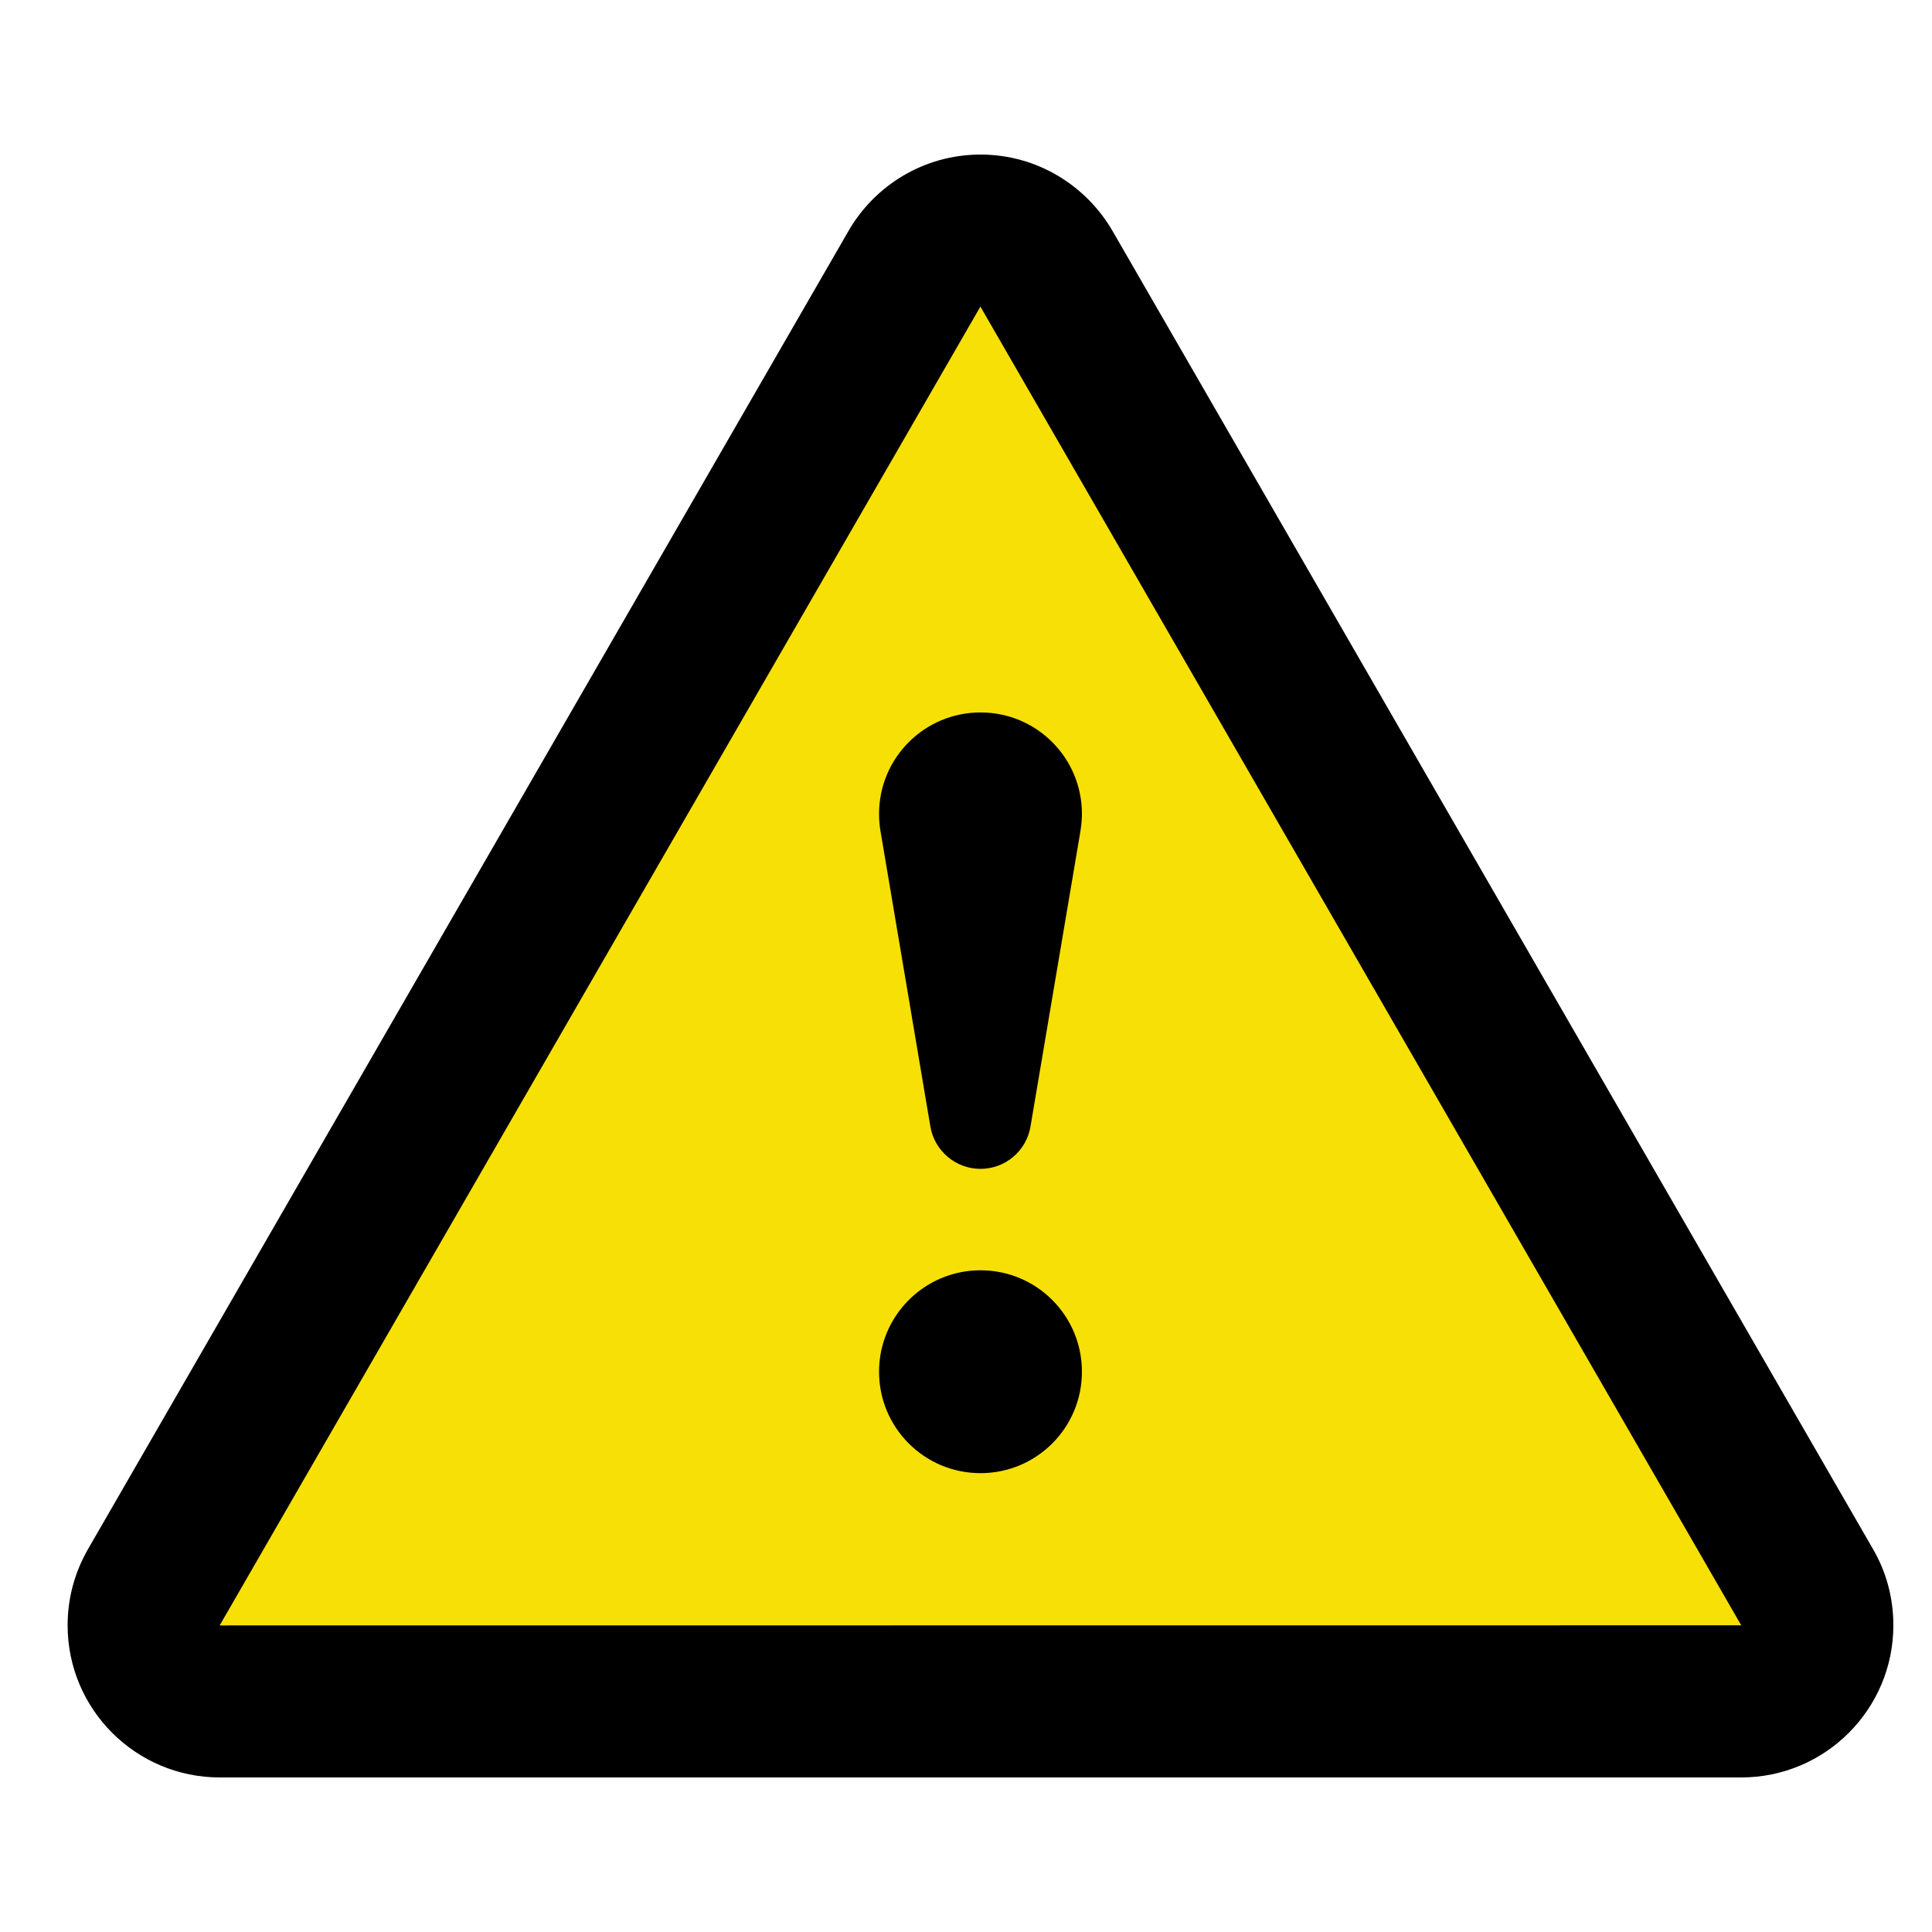 <?xml version="1.0" encoding="utf-8"?>
<!-- Generator: Adobe Illustrator 15.1.0, SVG Export Plug-In . SVG Version: 6.00 Build 0)  -->
<!DOCTYPE svg PUBLIC "-//W3C//DTD SVG 1.1//EN" "http://www.w3.org/Graphics/SVG/1.1/DTD/svg11.dtd">
<svg version="1.1" id="Ebene_1" xmlns="http://www.w3.org/2000/svg" xmlns:xlink="http://www.w3.org/1999/xlink" x="0px" y="0px"
	 width="50px" height="50px" viewBox="0 0 50 50" enable-background="new 0 0 50 50" xml:space="preserve">
<path fill="#F7E006" d="M48.023,39.803L28.721,6.348c-0.664-1.156-1.918-1.937-3.346-1.937c-1.429,0-2.678,0.78-3.348,1.937
	L2.725,39.803c-0.325,0.564-0.513,1.223-0.513,1.924c0,2.131,1.731,3.861,3.861,3.861h38.601c2.133,0,3.861-1.73,3.861-3.861
	C48.535,41.025,48.352,40.367,48.023,39.803z"/>
<path d="M48.479,40.1L28.791,5.975C28.105,4.795,26.832,4,25.375,4c-1.458,0-2.733,0.795-3.415,1.975L2.273,40.1
	c-0.331,0.578-0.523,1.245-0.523,1.963C1.75,44.236,3.514,46,5.688,46h39.375C47.236,46,49,44.236,49,42.063
	C49,41.345,48.813,40.678,48.479,40.1z M5.685,42.066L25.371,7.938h0.004l0.002,0.004l19.686,34.121L5.685,42.066z M25.375,32.875
	c-1.448,0-2.625,1.175-2.625,2.625c0,1.452,1.175,2.625,2.625,2.625c1.453,0,2.625-1.174,2.625-2.625S26.828,32.875,25.375,32.875z
	 M22.75,21.063c0,0.147,0.012,0.299,0.036,0.439l1.293,7.658c0.107,0.618,0.647,1.09,1.296,1.09s1.189-0.472,1.293-1.09l1.295-7.658
	C27.984,21.361,28,21.21,28,21.063c0-1.451-1.172-2.625-2.625-2.625C23.927,18.438,22.75,19.611,22.75,21.063z"/>
</svg>
